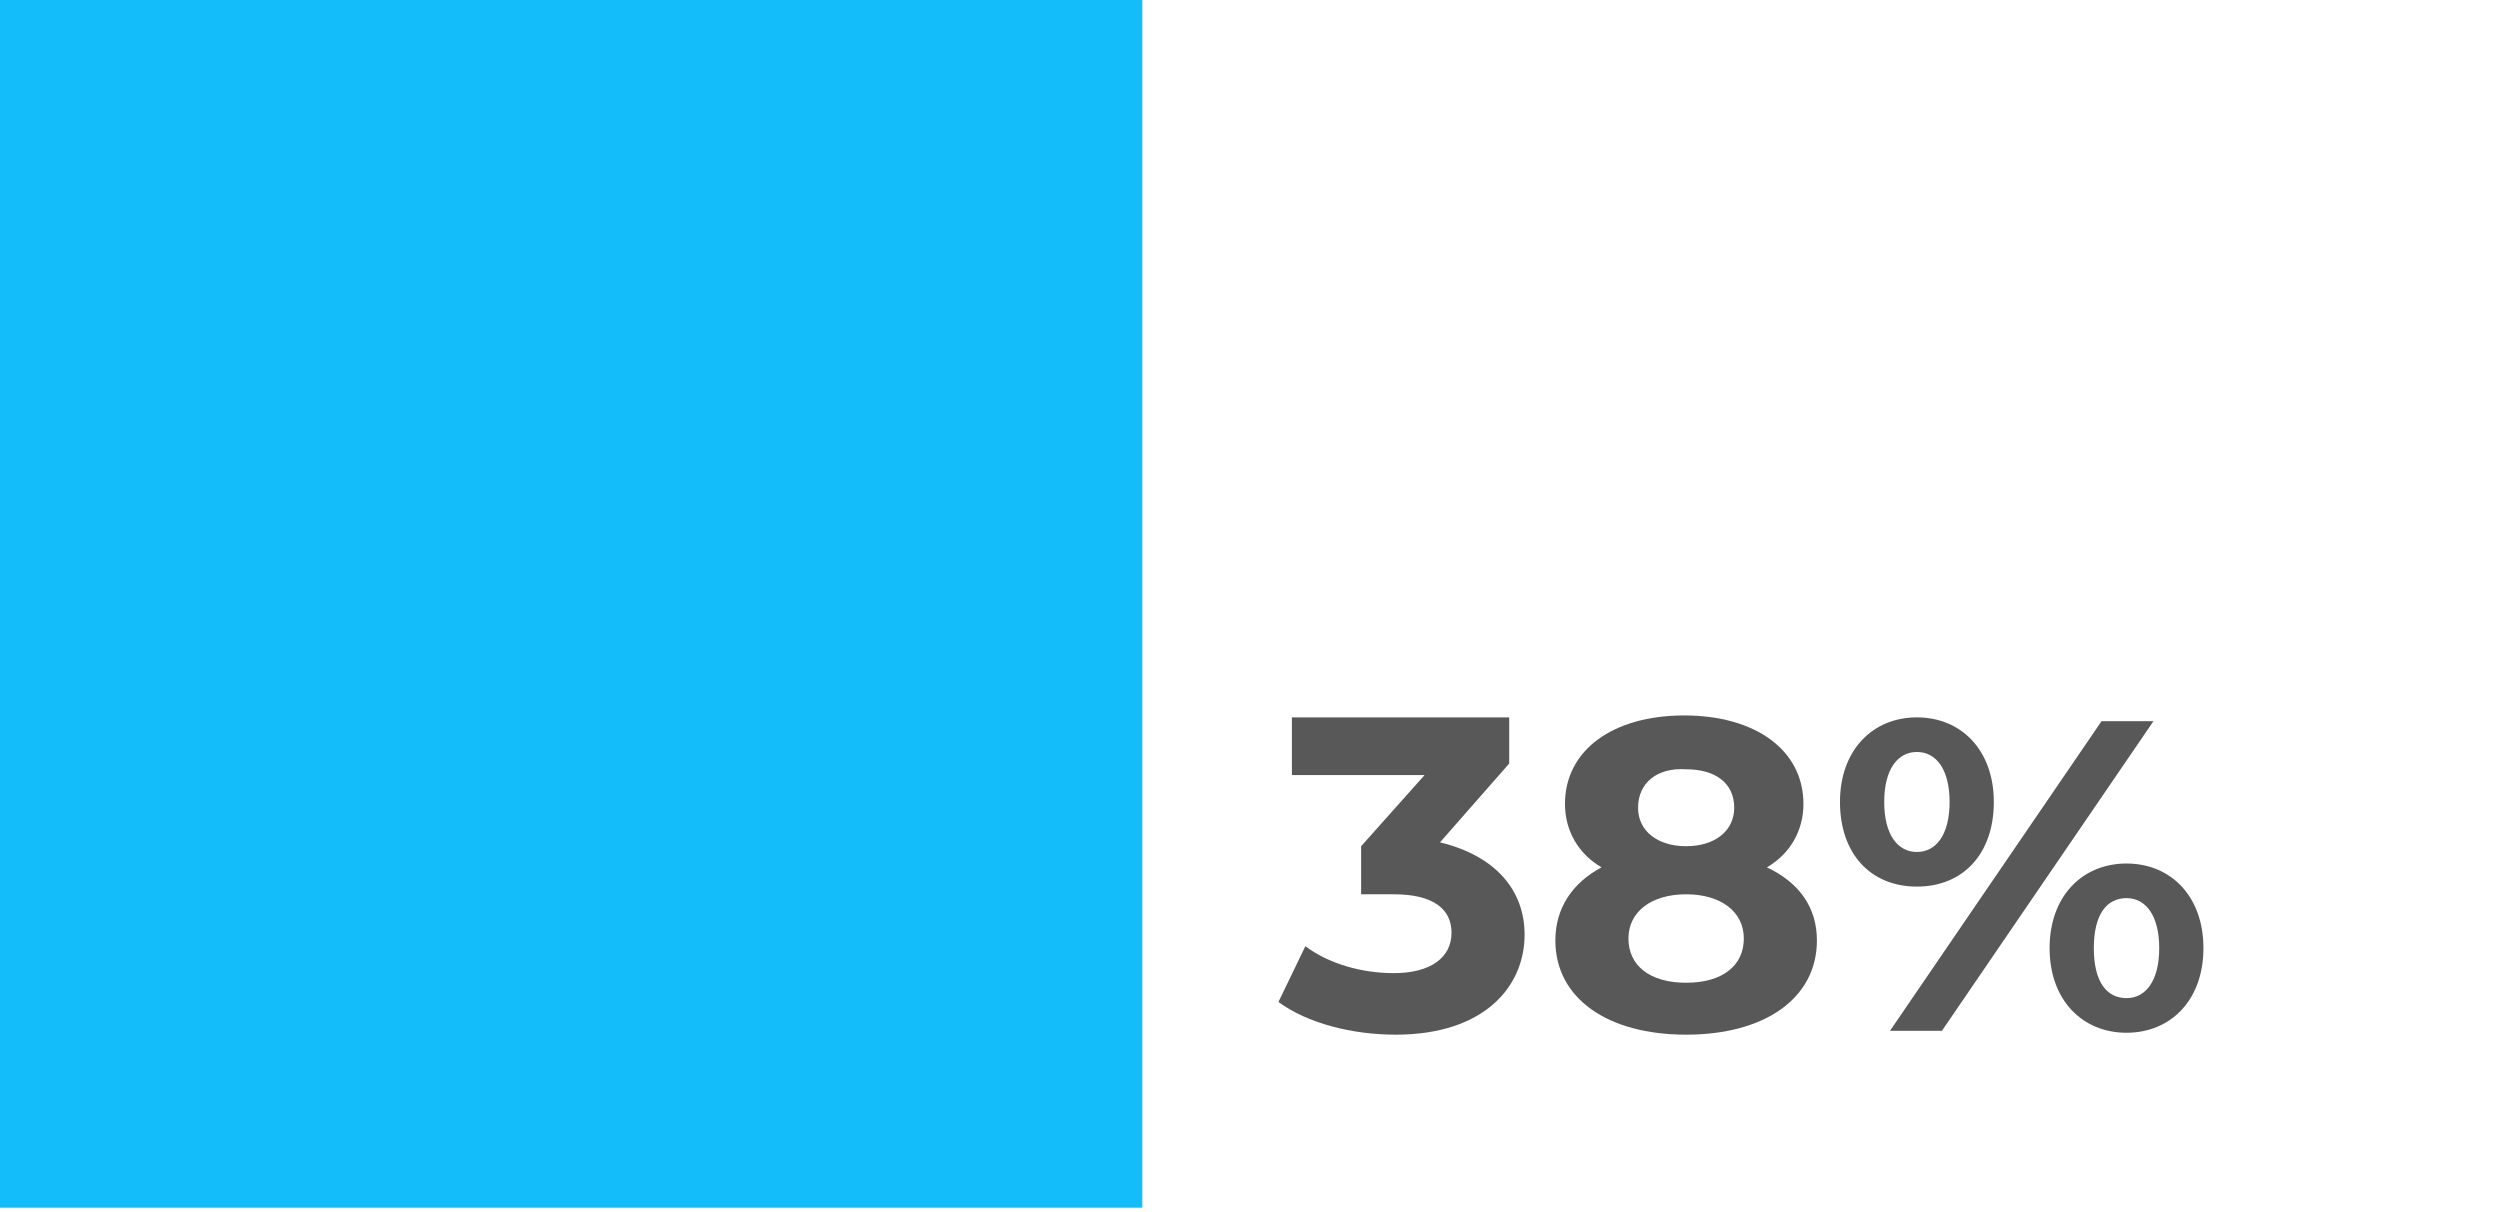 <?xml version="1.0" encoding="utf-8"?>
<!-- Generator: Adobe Illustrator 27.1.1, SVG Export Plug-In . SVG Version: 6.00 Build 0)  -->
<svg version="1.1" id="Layer_1" xmlns="http://www.w3.org/2000/svg" xmlns:xlink="http://www.w3.org/1999/xlink" x="0px" y="0px"
	 viewBox="0 0 130 63" style="enable-background:new 0 0 130 63;" xml:space="preserve">
<style type="text/css">
	.st0{display:none;fill:none;stroke:#DBDBDB;stroke-width:0.5;stroke-linejoin:round;}
	.st1{display:none;fill:#12BDF9;}
	.st2{display:none;}
	.st3{display:inline;enable-background:new    ;}
	.st4{fill:#585858;}
	.st5{fill:none;stroke:#DBDBDB;stroke-width:0.5;stroke-linejoin:round;}
	.st6{fill:#12BDF9;}
	.st7{enable-background:new    ;}
	.st8{fill:none;}
</style>
<path id="Path_2707" class="st0" d="M0.2-133.5v439"/>
<rect x="0.5" y="-0.4" class="st1" width="59" height="63.1"/>
<g id="Group_690" transform="translate(240.579 194.203)" class="st2">
	<g class="st3">
		<path class="st4" d="M-161.3-145.6c0,2.7-2.1,5.2-6.7,5.2c-2.3,0-4.6-0.6-6.1-1.7l1.4-2.9c1.2,0.9,2.9,1.4,4.6,1.4
			c1.9,0,3-0.8,3-2.1c0-1.2-0.9-2-3-2h-1.7v-2.5l3.3-3.7h-6.9v-3h11.3v2.4l-3.6,4.1C-162.8-149.7-161.3-147.9-161.3-145.6z"/>
		<path class="st4" d="M-146.1-145.3c0,3-2.7,4.9-6.8,4.9c-4.1,0-6.8-1.9-6.8-4.9c0-1.7,0.9-3,2.4-3.8c-1.2-0.7-1.9-1.9-1.9-3.3
			c0-2.8,2.5-4.6,6.2-4.6c3.7,0,6.2,1.8,6.2,4.6c0,1.4-0.7,2.6-1.9,3.3C-147-148.3-146.1-147-146.1-145.3z M-149.9-145.4
			c0-1.4-1.2-2.3-3-2.3c-1.8,0-3,0.9-3,2.3s1.1,2.3,3,2.3C-151-143.1-149.9-144-149.9-145.4z M-155.4-152.2c0,1.2,1,2,2.5,2
			c1.5,0,2.5-0.8,2.5-2c0-1.3-1-2-2.5-2C-154.4-154.3-155.4-153.5-155.4-152.2z"/>
		<path class="st4" d="M-144.9-152.5c0-2.7,1.7-4.4,4-4.4s4,1.7,4,4.4s-1.6,4.4-4,4.4S-144.9-149.8-144.9-152.5z M-139.2-152.5
			c0-1.7-0.7-2.6-1.7-2.6c-1,0-1.7,0.9-1.7,2.6c0,1.7,0.7,2.6,1.7,2.6C-139.9-149.9-139.2-150.8-139.2-152.5z M-131.3-156.7h2.7
			l-11,16.1h-2.7L-131.3-156.7z M-134-144.9c0-2.7,1.7-4.4,4-4.4c2.3,0,4,1.7,4,4.4c0,2.7-1.7,4.4-4,4.4
			C-132.3-140.5-134-142.2-134-144.9z M-128.3-144.9c0-1.7-0.7-2.6-1.7-2.6c-1,0-1.7,0.8-1.7,2.6s0.7,2.6,1.7,2.6
			C-129-142.3-128.3-143.2-128.3-144.9z"/>
	</g>
</g>
<path id="Path_2707_00000009567115686319744770000000735780009078362753_" class="st5" d="M1.2,305.5"/>
<path id="Path_2707_00000065779400218929790290000013159008374938379185_" class="st5" d="M1.2-133.5"/>
<rect x="0" y="-0.1" class="st6" width="59.4" height="62.9"/>
<g id="Group_690_00000052797708502533582730000002223867082135358600_" transform="translate(240.579 194.203)">
	<g class="st7">
		<path class="st4" d="M-161.3-145.6c0,2.7-2.1,5.2-6.7,5.2c-2.3,0-4.6-0.6-6.1-1.7l1.4-2.9c1.2,0.9,2.9,1.4,4.6,1.4
			c1.9,0,3-0.8,3-2.1c0-1.2-0.9-2-3-2h-1.7v-2.5l3.3-3.7h-6.9v-3h11.3v2.4l-3.6,4.1C-162.8-149.7-161.3-147.9-161.3-145.6z"/>
		<path class="st4" d="M-146.1-145.3c0,3-2.7,4.9-6.8,4.9c-4.1,0-6.8-1.9-6.8-4.9c0-1.7,0.9-3,2.4-3.8c-1.2-0.7-1.9-1.9-1.9-3.3
			c0-2.8,2.5-4.6,6.2-4.6c3.7,0,6.2,1.8,6.2,4.6c0,1.4-0.7,2.6-1.9,3.3C-147-148.3-146.1-147-146.1-145.3z M-149.9-145.4
			c0-1.4-1.2-2.3-3-2.3c-1.8,0-3,0.9-3,2.3s1.1,2.3,3,2.3C-151-143.1-149.9-144-149.9-145.4z M-155.4-152.2c0,1.2,1,2,2.5,2
			c1.5,0,2.5-0.8,2.5-2c0-1.3-1-2-2.5-2C-154.4-154.3-155.4-153.5-155.4-152.2z"/>
		<path class="st4" d="M-144.9-152.5c0-2.7,1.7-4.4,4-4.4s4,1.7,4,4.4s-1.6,4.4-4,4.4S-144.9-149.8-144.9-152.5z M-139.2-152.5
			c0-1.7-0.7-2.6-1.7-2.6c-1,0-1.7,0.9-1.7,2.6c0,1.7,0.7,2.6,1.7,2.6C-139.9-149.9-139.2-150.8-139.2-152.5z M-131.3-156.7h2.7
			l-11,16.1h-2.7L-131.3-156.7z M-134-144.9c0-2.7,1.7-4.4,4-4.4c2.3,0,4,1.7,4,4.4c0,2.7-1.7,4.4-4,4.4
			C-132.3-140.5-134-142.2-134-144.9z M-128.3-144.9c0-1.7-0.7-2.6-1.7-2.6c-1,0-1.7,0.8-1.7,2.6s0.7,2.6,1.7,2.6
			C-129-142.3-128.3-143.2-128.3-144.9z"/>
	</g>
</g>
<rect y="0" class="st8" width="130" height="63"/>
</svg>
